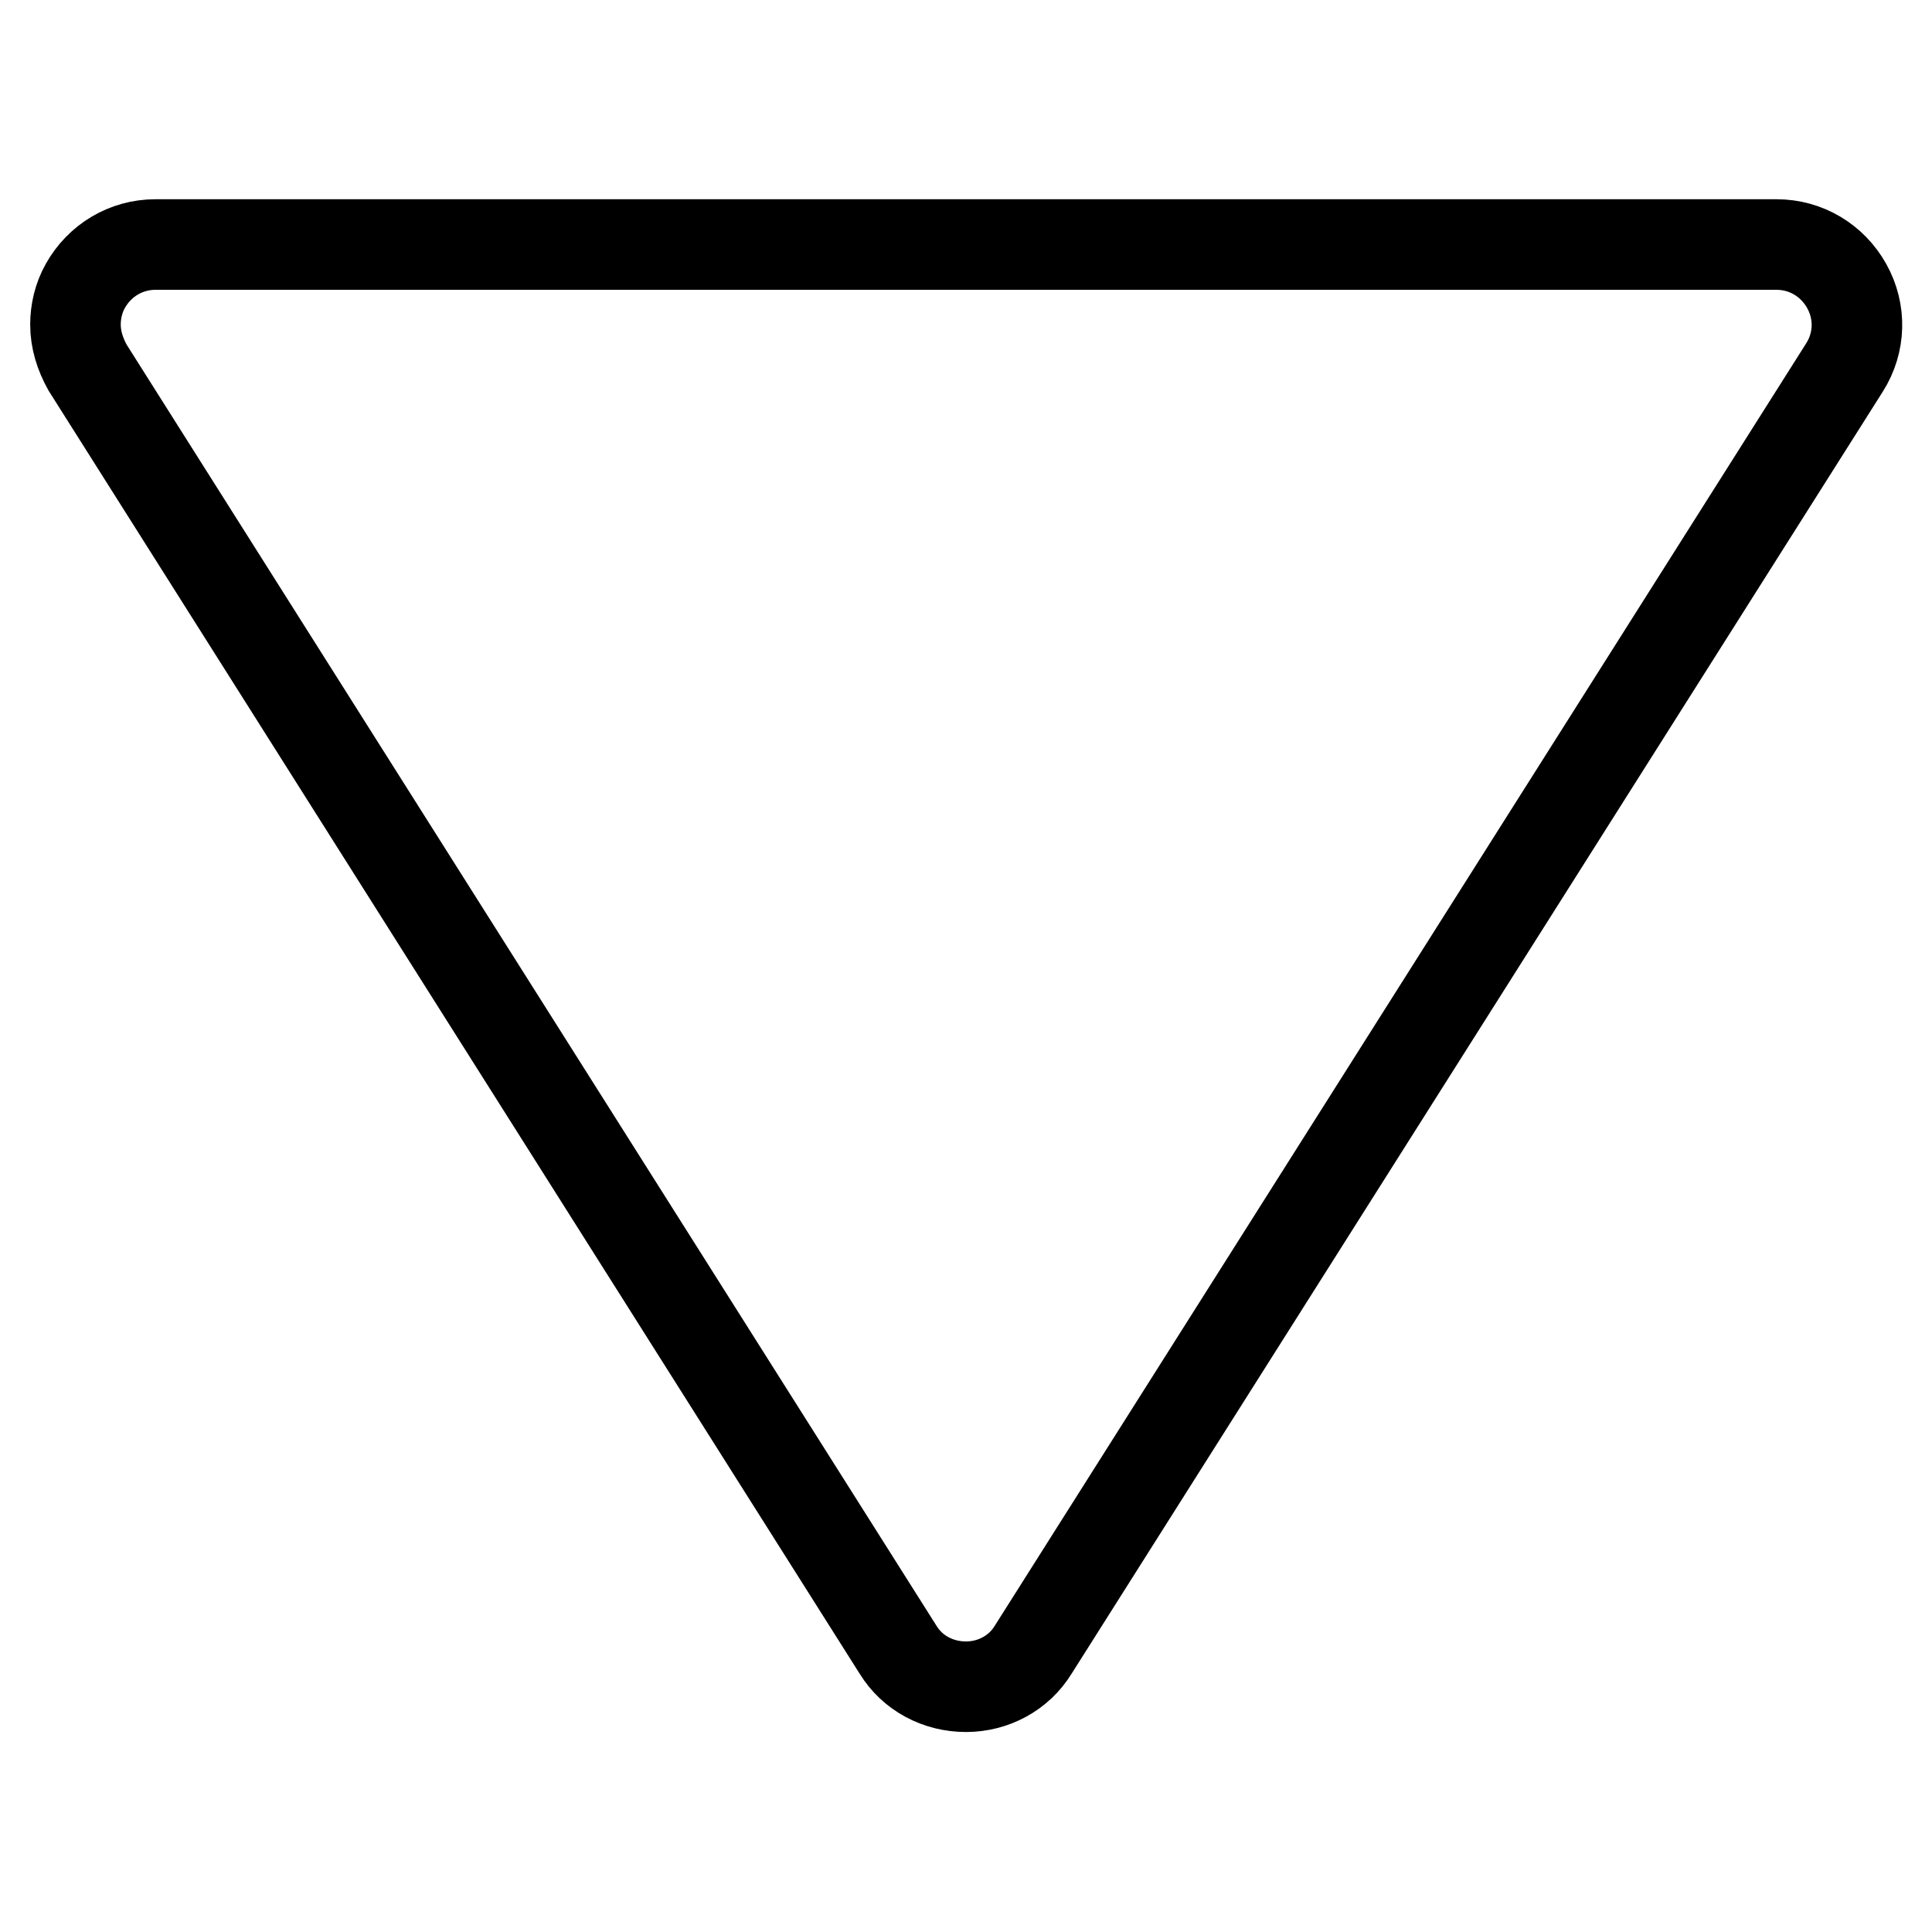 <?xml version="1.0" encoding="utf-8"?>
<!-- Svg Vector Icons : http://www.onlinewebfonts.com/icon -->
<!DOCTYPE svg PUBLIC "-//W3C//DTD SVG 1.1//EN" "http://www.w3.org/Graphics/SVG/1.1/DTD/svg11.dtd">
<svg version="1.1" xmlns="http://www.w3.org/2000/svg" xmlns:xlink="http://www.w3.org/1999/xlink" x="0px" y="0px" viewBox="0 0 256 256" enable-background="new 0 0 256 256" xml:space="preserve">
<g> <path stroke-width="12" fill-opacity="0" stroke="#000000"  d="M136.9,218.6L244.4,48.7c2.1-3.3,2.2-7.4,0.3-10.8c-1.9-3.4-5.4-5.5-9.3-5.5H20.6c-3.9,0-7.4,2.1-9.3,5.5 c-0.9,1.6-1.3,3.4-1.3,5.1c0,2,0.6,3.9,1.6,5.7L119,218.6c1.9,3.1,5.3,4.9,9,4.9C131.6,223.5,135,221.7,136.9,218.6L136.9,218.6z" /></g>
</svg>